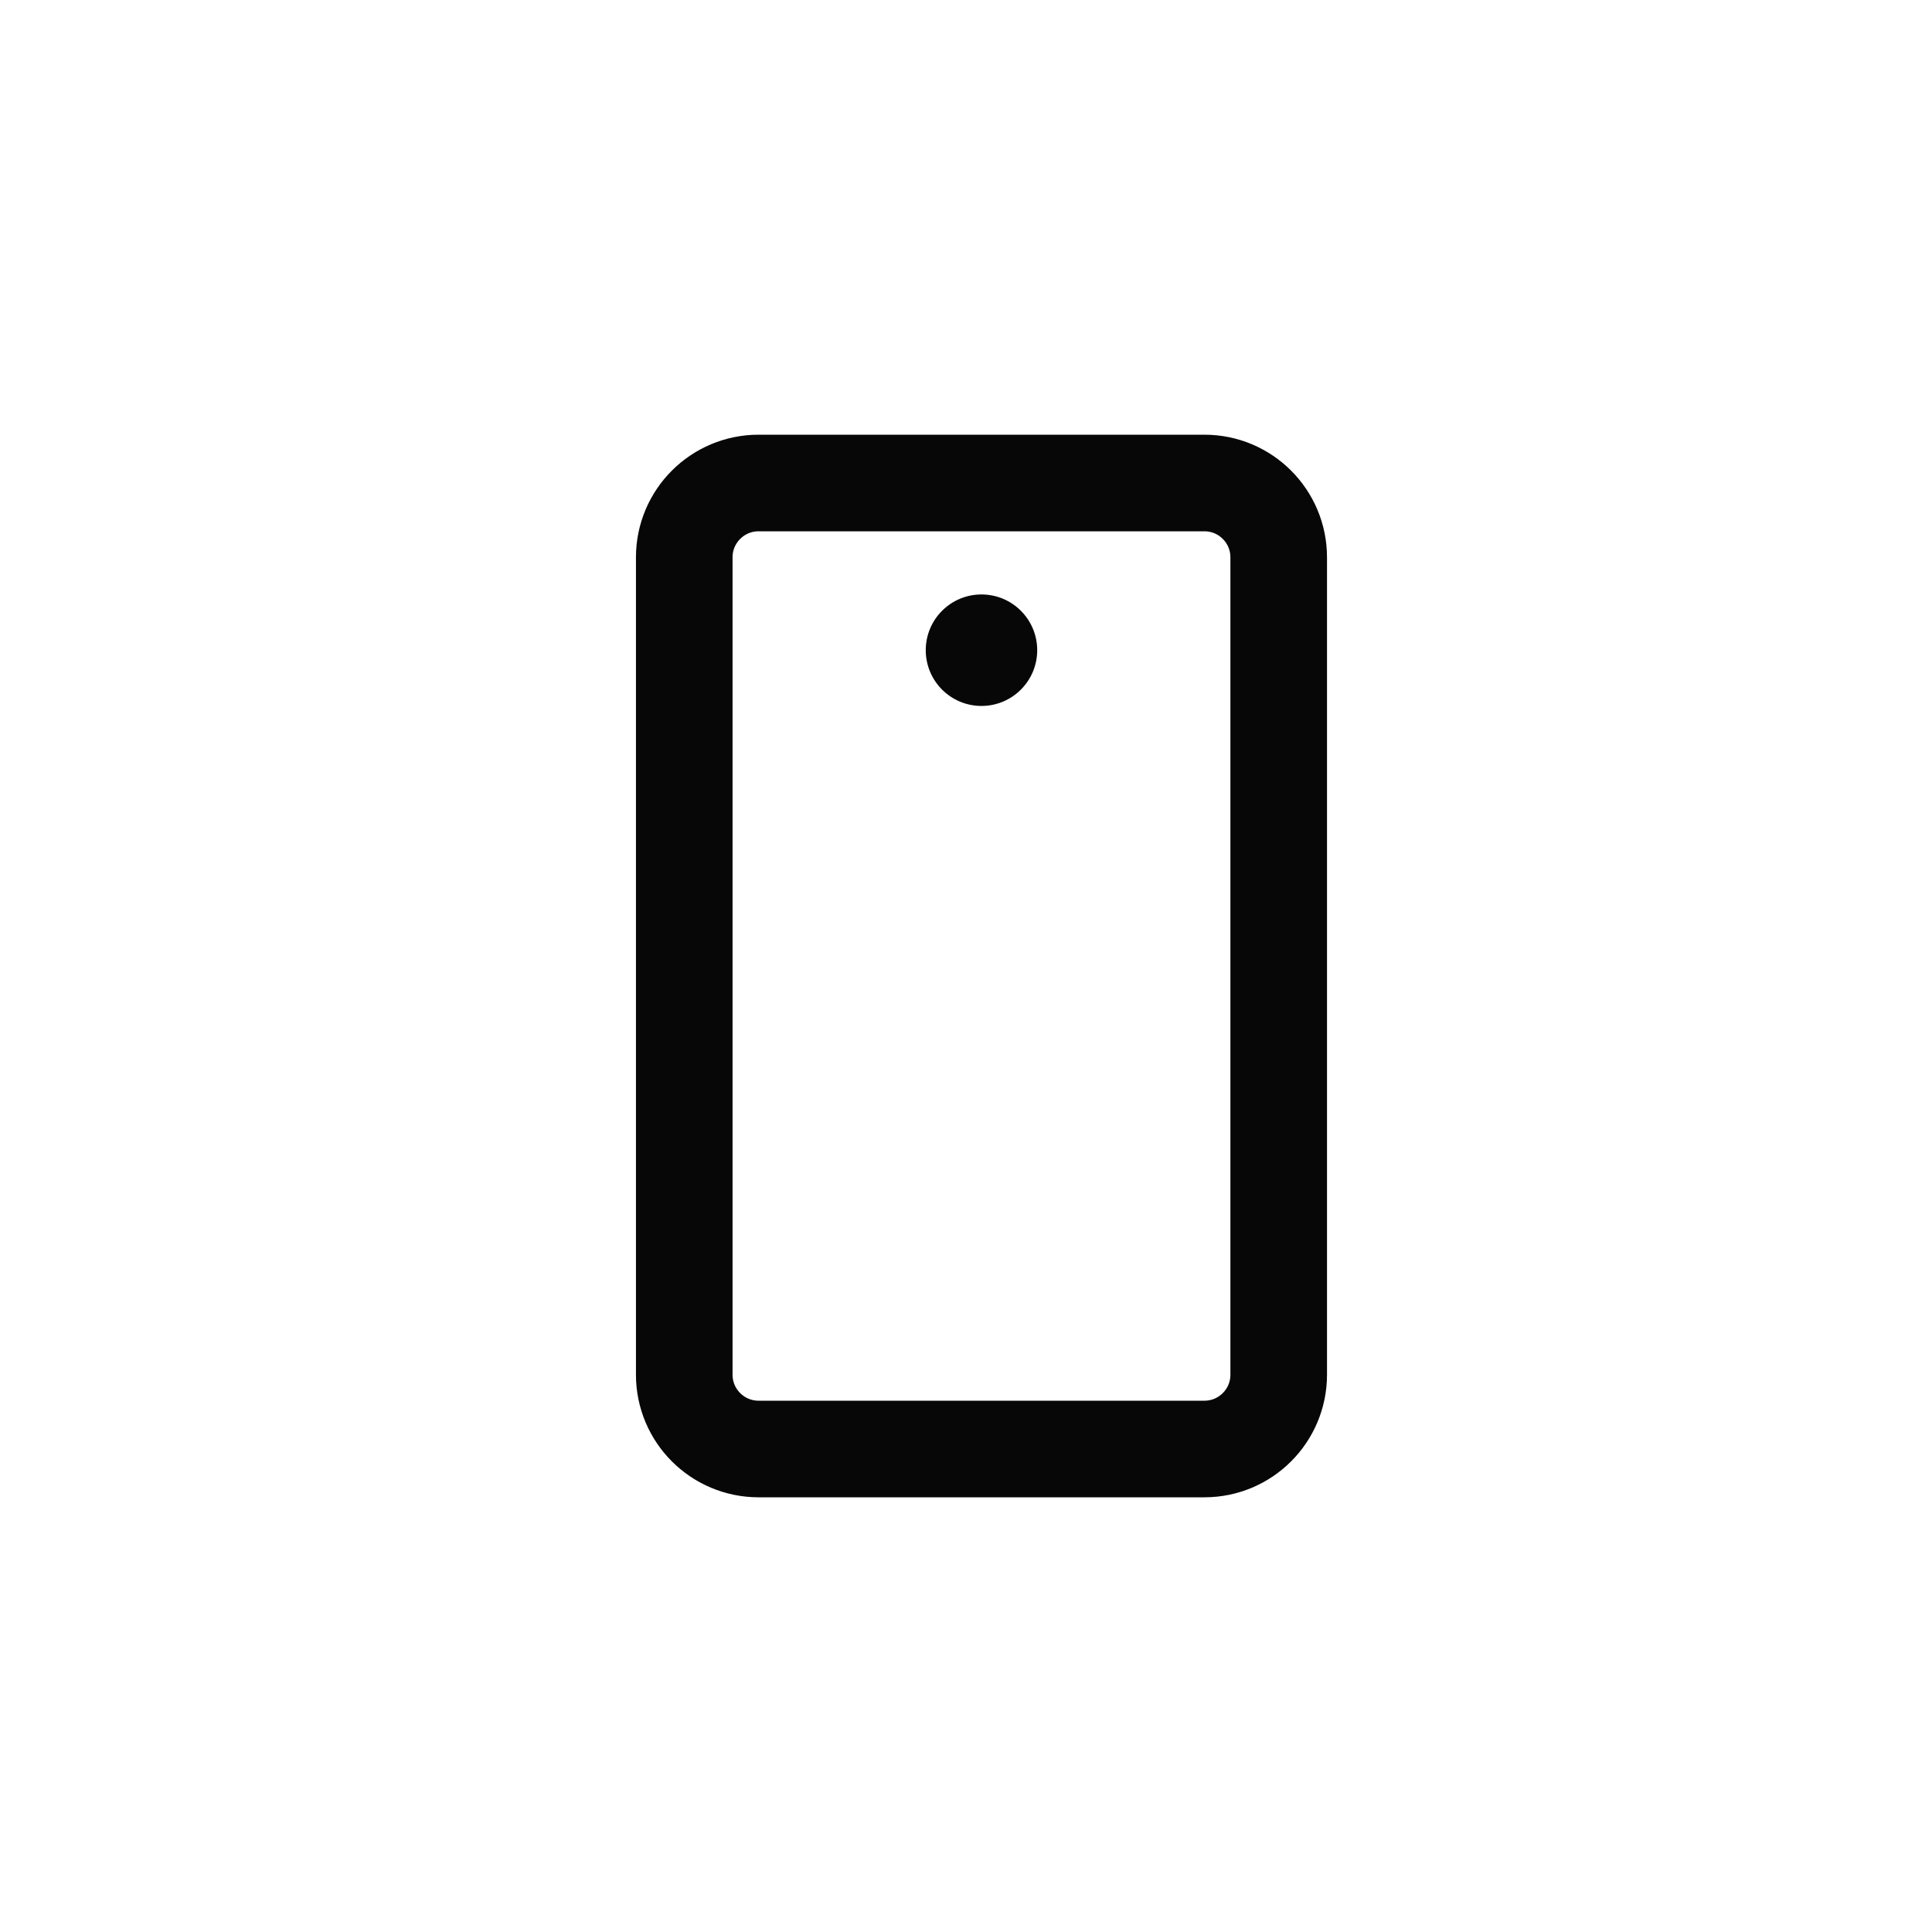<svg width="48" height="48" viewBox="0 0 48 48" fill="none" xmlns="http://www.w3.org/2000/svg">
<rect x="0" y="0" width="48" height="48" fill="#808080" stroke="none"/>
<g clip-path="url(#clip0_3002_280524)">
<rect width="48" height="48" fill="white"/>
<path d="M31.769 34.154V13.846C31.769 12.827 30.943 12 29.923 12H18.846C17.827 12 17 12.827 17 13.846V34.154C17 35.173 17.827 36 18.846 36H29.923C30.943 36 31.769 35.173 31.769 34.154Z" stroke="#070707" stroke-width="2.4" stroke-linecap="round" stroke-linejoin="round"/>
<path d="M24.385 17.539C25.149 17.539 25.769 16.919 25.769 16.154C25.769 15.389 25.149 14.769 24.385 14.769C23.62 14.769 23 15.389 23 16.154C23 16.919 23.62 17.539 24.385 17.539Z" fill="#070707"/>
</g>
<defs>
<clipPath id="clip0_3002_280524">
<rect width="48" height="48" fill="white"/>
</clipPath>
</defs>
</svg>
